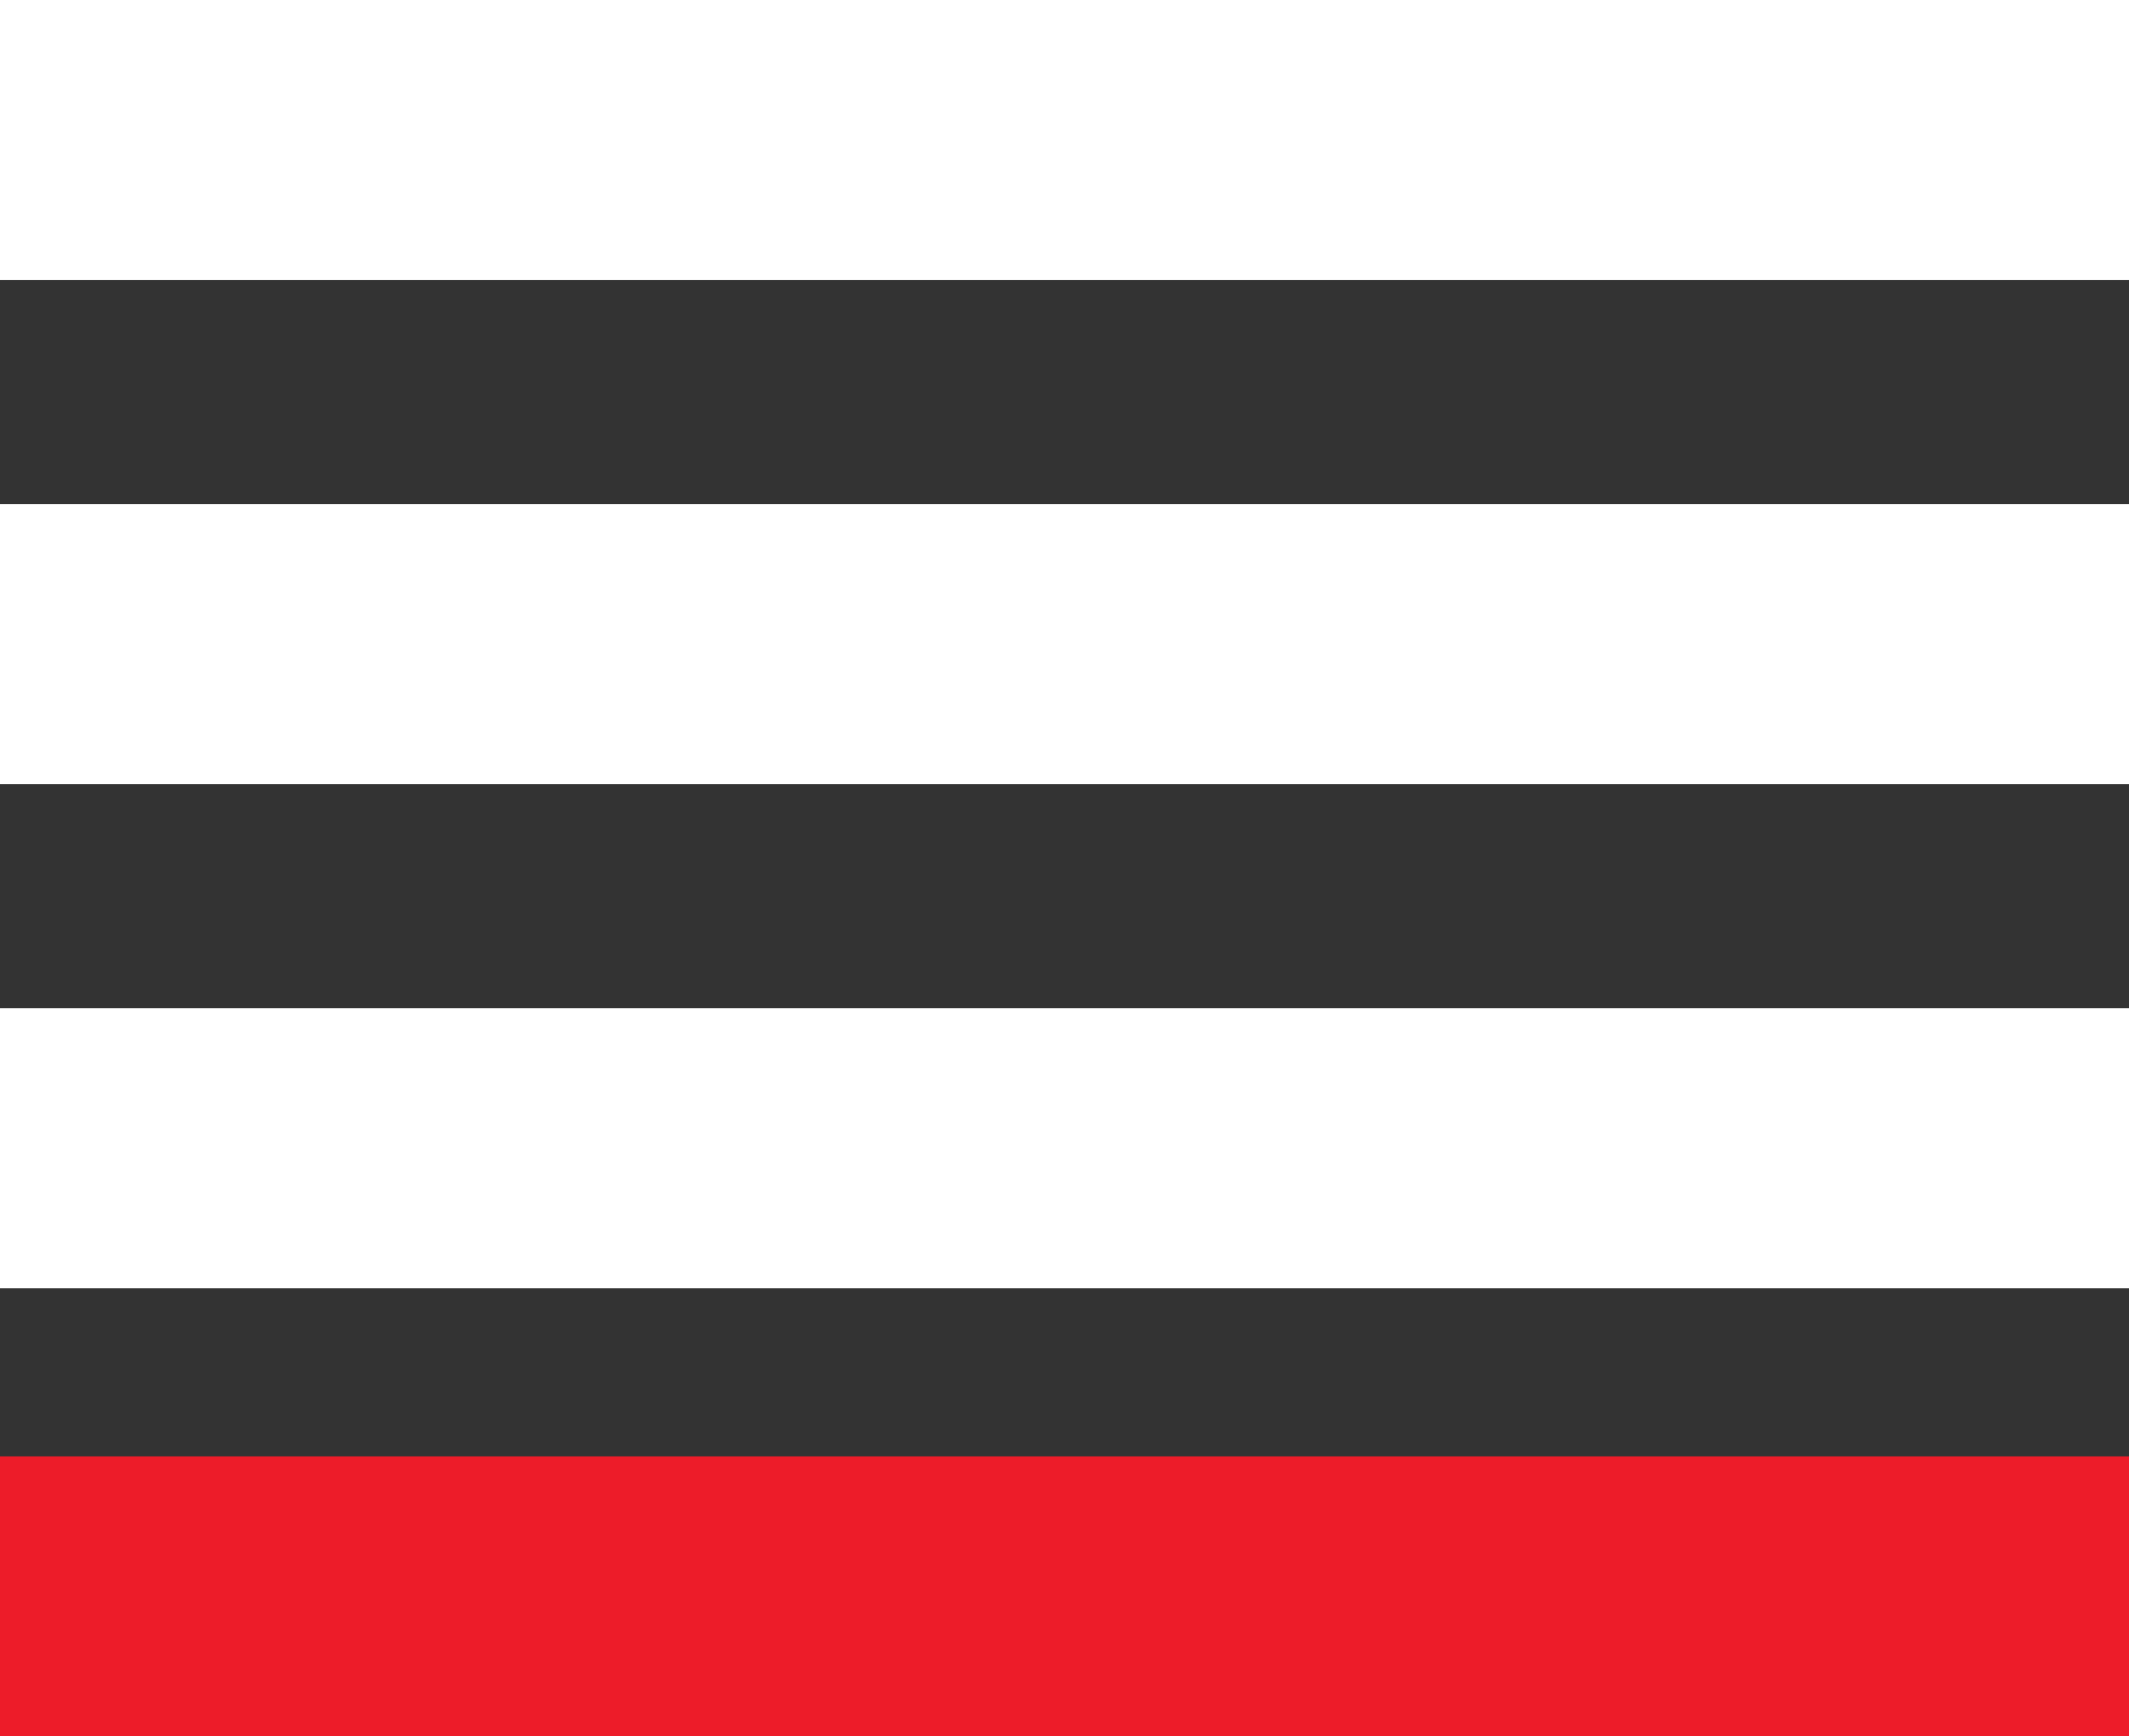 <?xml version="1.0" encoding="UTF-8"?> <svg xmlns="http://www.w3.org/2000/svg" width="76" height="62" viewBox="0 0 76 62" fill="none"><rect x="0" y="0" width="76" height="62" fill="#333333" stroke="none"/><rect width="76" height="10" fill="white"></rect><rect y="18" width="76" height="10" fill="white"></rect><rect y="36" width="76" height="10" fill="white"></rect><rect y="52" width="76" height="10" fill="#ED1C29"></rect></svg> 